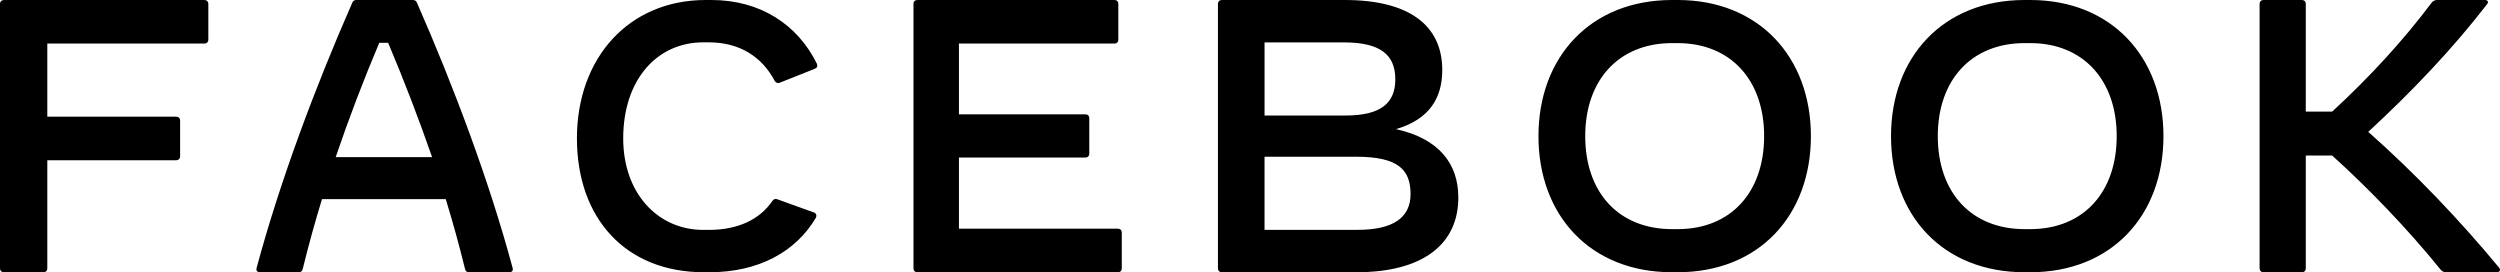 <svg width="652" height="71" viewBox="0 0 652 71" fill="none" xmlns="http://www.w3.org/2000/svg">
<g clip-path="url(#clip0_3_19)">
<path fill-rule="evenodd" clip-rule="evenodd" d="M53.297 0C53.915 0 54.333 0.405 54.333 1.015V10.345C54.333 10.955 53.915 11.36 53.297 11.36H12.338V30.43H45.937C46.555 30.43 46.973 30.835 46.973 31.445V40.775C46.973 41.385 46.555 41.79 45.937 41.79H12.338V69.985C12.338 70.595 11.924 71 11.301 71H1.037C0.418 71 0 70.595 0 69.985V1.015C0 0.405 0.418 0 1.037 0H53.297ZM107.68 0C108.161 0 108.545 0.205 108.738 0.71C118.279 22.415 127.625 47.265 133.693 69.885C133.886 70.595 133.501 71 132.828 71H122.325C121.744 71 121.364 70.695 121.264 70.085C119.765 63.988 118.094 57.933 116.252 51.93H83.974C82.134 57.933 80.464 63.987 78.967 70.085C78.871 70.695 78.482 71 77.906 71H67.791C67.114 71 66.73 70.595 66.922 69.885C72.991 47.265 82.336 22.415 91.874 0.71C92.07 0.205 92.454 0 92.935 0H107.68ZM185.527 0C198.279 0 208.038 6.411 213.062 16.664C213.254 17.257 213.158 17.65 212.481 17.946L203.303 21.596C202.822 21.793 202.342 21.596 202.049 21.104C198.664 14.693 192.77 11.043 184.85 11.043H183.404C171.326 11.043 162.532 20.807 162.532 36.093C162.532 50.585 171.714 59.957 183.404 59.957H184.85C192.582 59.957 198.183 57.193 201.468 52.365C201.857 51.868 202.241 51.772 202.722 51.968L212.289 55.418C212.87 55.618 213.062 56.211 212.774 56.8C207.553 65.675 197.798 71 185.043 71H183.597C163.121 71 150.462 56.9 150.462 36.093C150.462 15.186 163.89 0 184.081 0H185.527ZM290.667 0C291.264 0 291.661 0.405 291.661 1.015V10.345C291.661 10.955 291.264 11.36 290.667 11.36H250.092V29.82H283.089C283.687 29.82 284.084 30.225 284.084 30.835V40.065C284.084 40.675 283.687 41.08 283.089 41.08H250.092V59.64H291.561C292.163 59.64 292.56 60.045 292.56 60.655V69.985C292.56 70.595 292.163 71 291.561 71H239.234C238.632 71 238.235 70.595 238.235 69.985V1.015C238.235 0.405 238.632 0 239.234 0H290.675H290.667ZM350.717 0C367.465 0 376.141 6.595 376.141 18.255C376.141 25.255 373.078 31.035 364.096 33.675C375.431 36.21 380.333 42.805 380.333 51.525C380.333 63.8 370.938 71 353.785 71H318.661C318.051 71 317.641 70.595 317.641 69.985V1.015C317.641 0.405 318.051 0 318.661 0H350.717ZM437.525 0C458.732 0 472.282 14.889 472.282 35.5C472.282 56.207 458.732 71 437.53 71H436.079C414.785 71 401.231 56.207 401.231 35.5C401.231 14.889 414.785 0 436.079 0H437.525ZM529.474 0C550.677 0 564.231 14.889 564.231 35.5C564.231 56.207 550.677 71 529.478 71H528.028C506.734 71 493.179 56.207 493.179 35.5C493.179 14.889 506.734 0 528.028 0H529.474ZM600.337 0C600.943 0 601.349 0.405 601.349 1.015V29.11H608.228C618.146 19.98 626.952 10.345 634.241 0.61C634.405 0.422 634.607 0.271 634.833 0.166C635.059 0.061 635.304 0.004 635.554 0L648.004 0C648.815 0 649.116 0.505 648.61 1.115C639.604 12.78 629.176 23.735 617.64 34.385C629.786 45.135 641.326 57.205 651.745 69.785C652.255 70.39 651.954 71 651.143 71H637.882C637.632 70.996 637.387 70.939 637.161 70.834C636.935 70.729 636.733 70.578 636.569 70.39C627.563 59.235 617.135 48.585 608.232 40.57H601.349V69.985C601.349 70.595 600.943 71 600.337 71H590.315C589.709 71 589.303 70.595 589.303 69.985V1.015C589.303 0.405 589.709 0 590.315 0H600.337ZM353.685 40.875H329.791V59.945H353.99C363.281 59.945 367.874 56.8 367.874 50.615C367.874 44.225 364.61 40.875 353.685 40.875ZM437.53 11.243H436.079C422.237 11.243 413.427 20.807 413.427 35.5C413.427 50.193 422.141 59.757 436.079 59.757H437.53C451.372 59.757 460.086 50.193 460.086 35.5C460.086 20.807 451.276 11.243 437.53 11.243ZM529.478 11.243H528.028C514.186 11.243 505.375 20.807 505.375 35.5C505.375 50.193 514.089 59.757 528.028 59.757H529.478C543.321 59.757 552.035 50.193 552.035 35.5C552.035 20.807 543.225 11.243 529.478 11.243ZM101.227 11.159H98.916C94.766 20.958 90.974 30.905 87.548 40.98H112.692C109.192 30.919 105.368 20.974 101.227 11.159ZM350.421 11.055H329.795V30.125H350.931C360.121 30.125 363.9 26.88 363.9 20.69C363.9 14.2 359.917 11.055 350.421 11.055Z" fill="black"/>
</g>
<defs>
<clipPath id="clip0_3_19">
<rect width="652" height="71" fill="white"/>
</clipPath>
</defs>
</svg>
